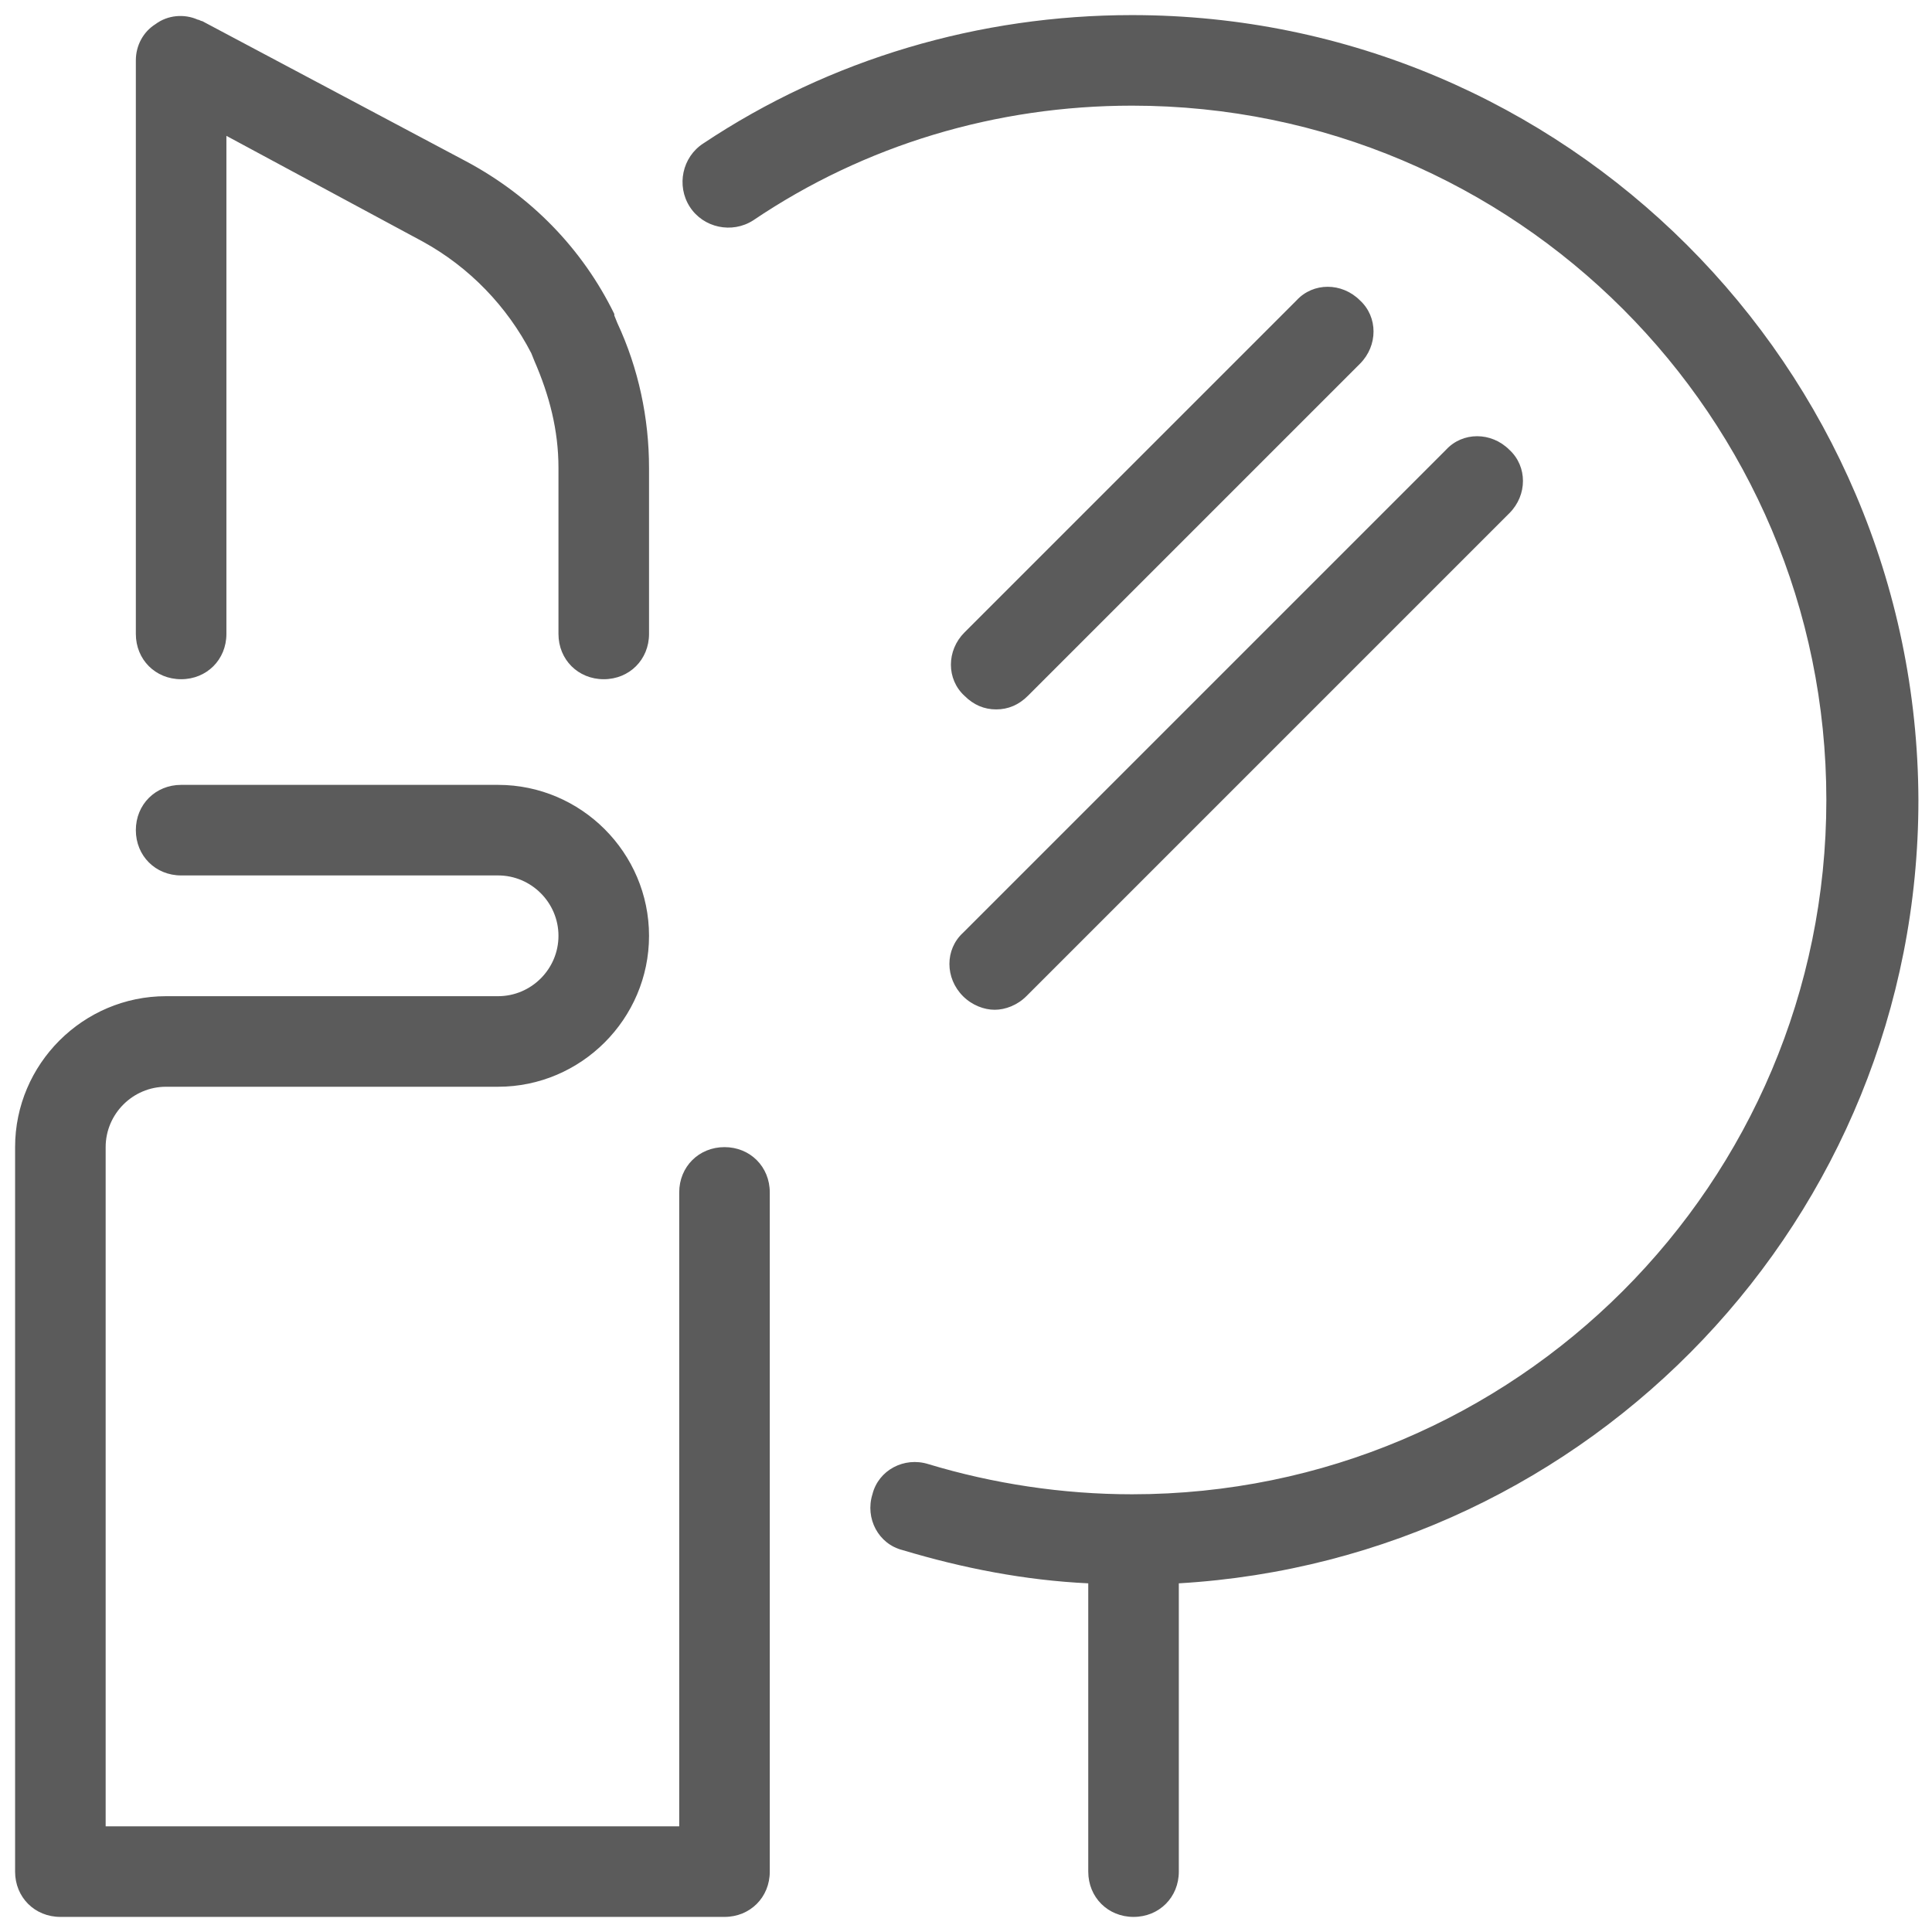 ﻿<?xml version="1.0" encoding="utf-8"?>
<svg xmlns="http://www.w3.org/2000/svg" viewBox="0 0 128 128" width="512" height="512">
  <path d="M75 1C64.9 1 55 3.9 46.6 9.5C45.2 10.4 44.799 12.299 45.699 13.699C46.599 15.099 48.5 15.5 49.9 14.6C57.3 9.6 66 7 75 7C100.4 7 121 27.6 121 53C121 78.4 100.4 99 75 99C70.4 99 65.8 98.3 61.5 97C59.9 96.5 58.201 97.4 57.801 99C57.301 100.6 58.201 102.299 59.801 102.699C63.801 103.899 67.9 104.7 72.1 104.9L72.1 124C72.1 125.7 73.4 127 75.1 127C76.8 127 78.1 125.7 78.1 124L78.1 104.9C105.4 103.3 127.1 80.7 127.1 53C127 24.3 103.7 1 75 1 z M 11.662 1.074C11.175 1.124 10.701 1.3 10.301 1.6C9.501 2.1 9 3 9 4L9 42C9 43.7 10.3 45 12 45C13.7 45 15 43.7 15 42L15 9L28 16C31.1 17.7 33.599 20.3 35.199 23.4L35.4 23.9C36.4 26.2 37 28.5 37 31L37 42C37 43.7 38.3 45 40 45C41.7 45 43 43.7 43 42L43 31C43 27.7 42.3 24.4 40.9 21.4L40.699 20.9L40.699 20.801C38.599 16.501 35.2 12.999 30.9 10.699L13.4 1.4C13.3 1.4 13.2 1.301 13.1 1.301C12.65 1.101 12.15 1.024 11.662 1.074 z M 87.963 19C87.2 19 86.45 19.3 85.9 19.9L63.9 41.9C62.7 43.1 62.7 45 63.9 46.1C64.5 46.7 65.2 47 66 47C66.8 47 67.5 46.7 68.1 46.1L90.1 24.1C91.3 22.9 91.3 21 90.1 19.9C89.5 19.3 88.725 19 87.963 19 z M 97.863 28.9C97.101 28.9 96.351 29.201 95.801 29.801L63.801 61.801C62.601 62.901 62.601 64.8 63.801 66C64.401 66.6 65.2 66.9 65.9 66.9C66.6 66.9 67.4 66.6 68 66L100 34C101.2 32.8 101.2 30.901 100 29.801C99.4 29.201 98.626 28.9 97.863 28.9 z M 12 52C10.3 52 9 53.3 9 55C9 56.7 10.3 58 12 58L33 58C35.2 58 37 59.8 37 62C37 64.2 35.2 66 33 66L11 66C5.5 66 1 70.5 1 76L1 124C1 125.7 2.3 127 4 127L48 127C49.7 127 51 125.7 51 124L51 79C51 77.3 49.7 76 48 76C46.3 76 45 77.3 45 79L45 121L7 121L7 76C7 73.8 8.8 72 11 72L33 72C38.5 72 43 67.5 43 62C43 56.5 38.5 52 33 52L12 52 z" fill="#5B5B5B" />
</svg>